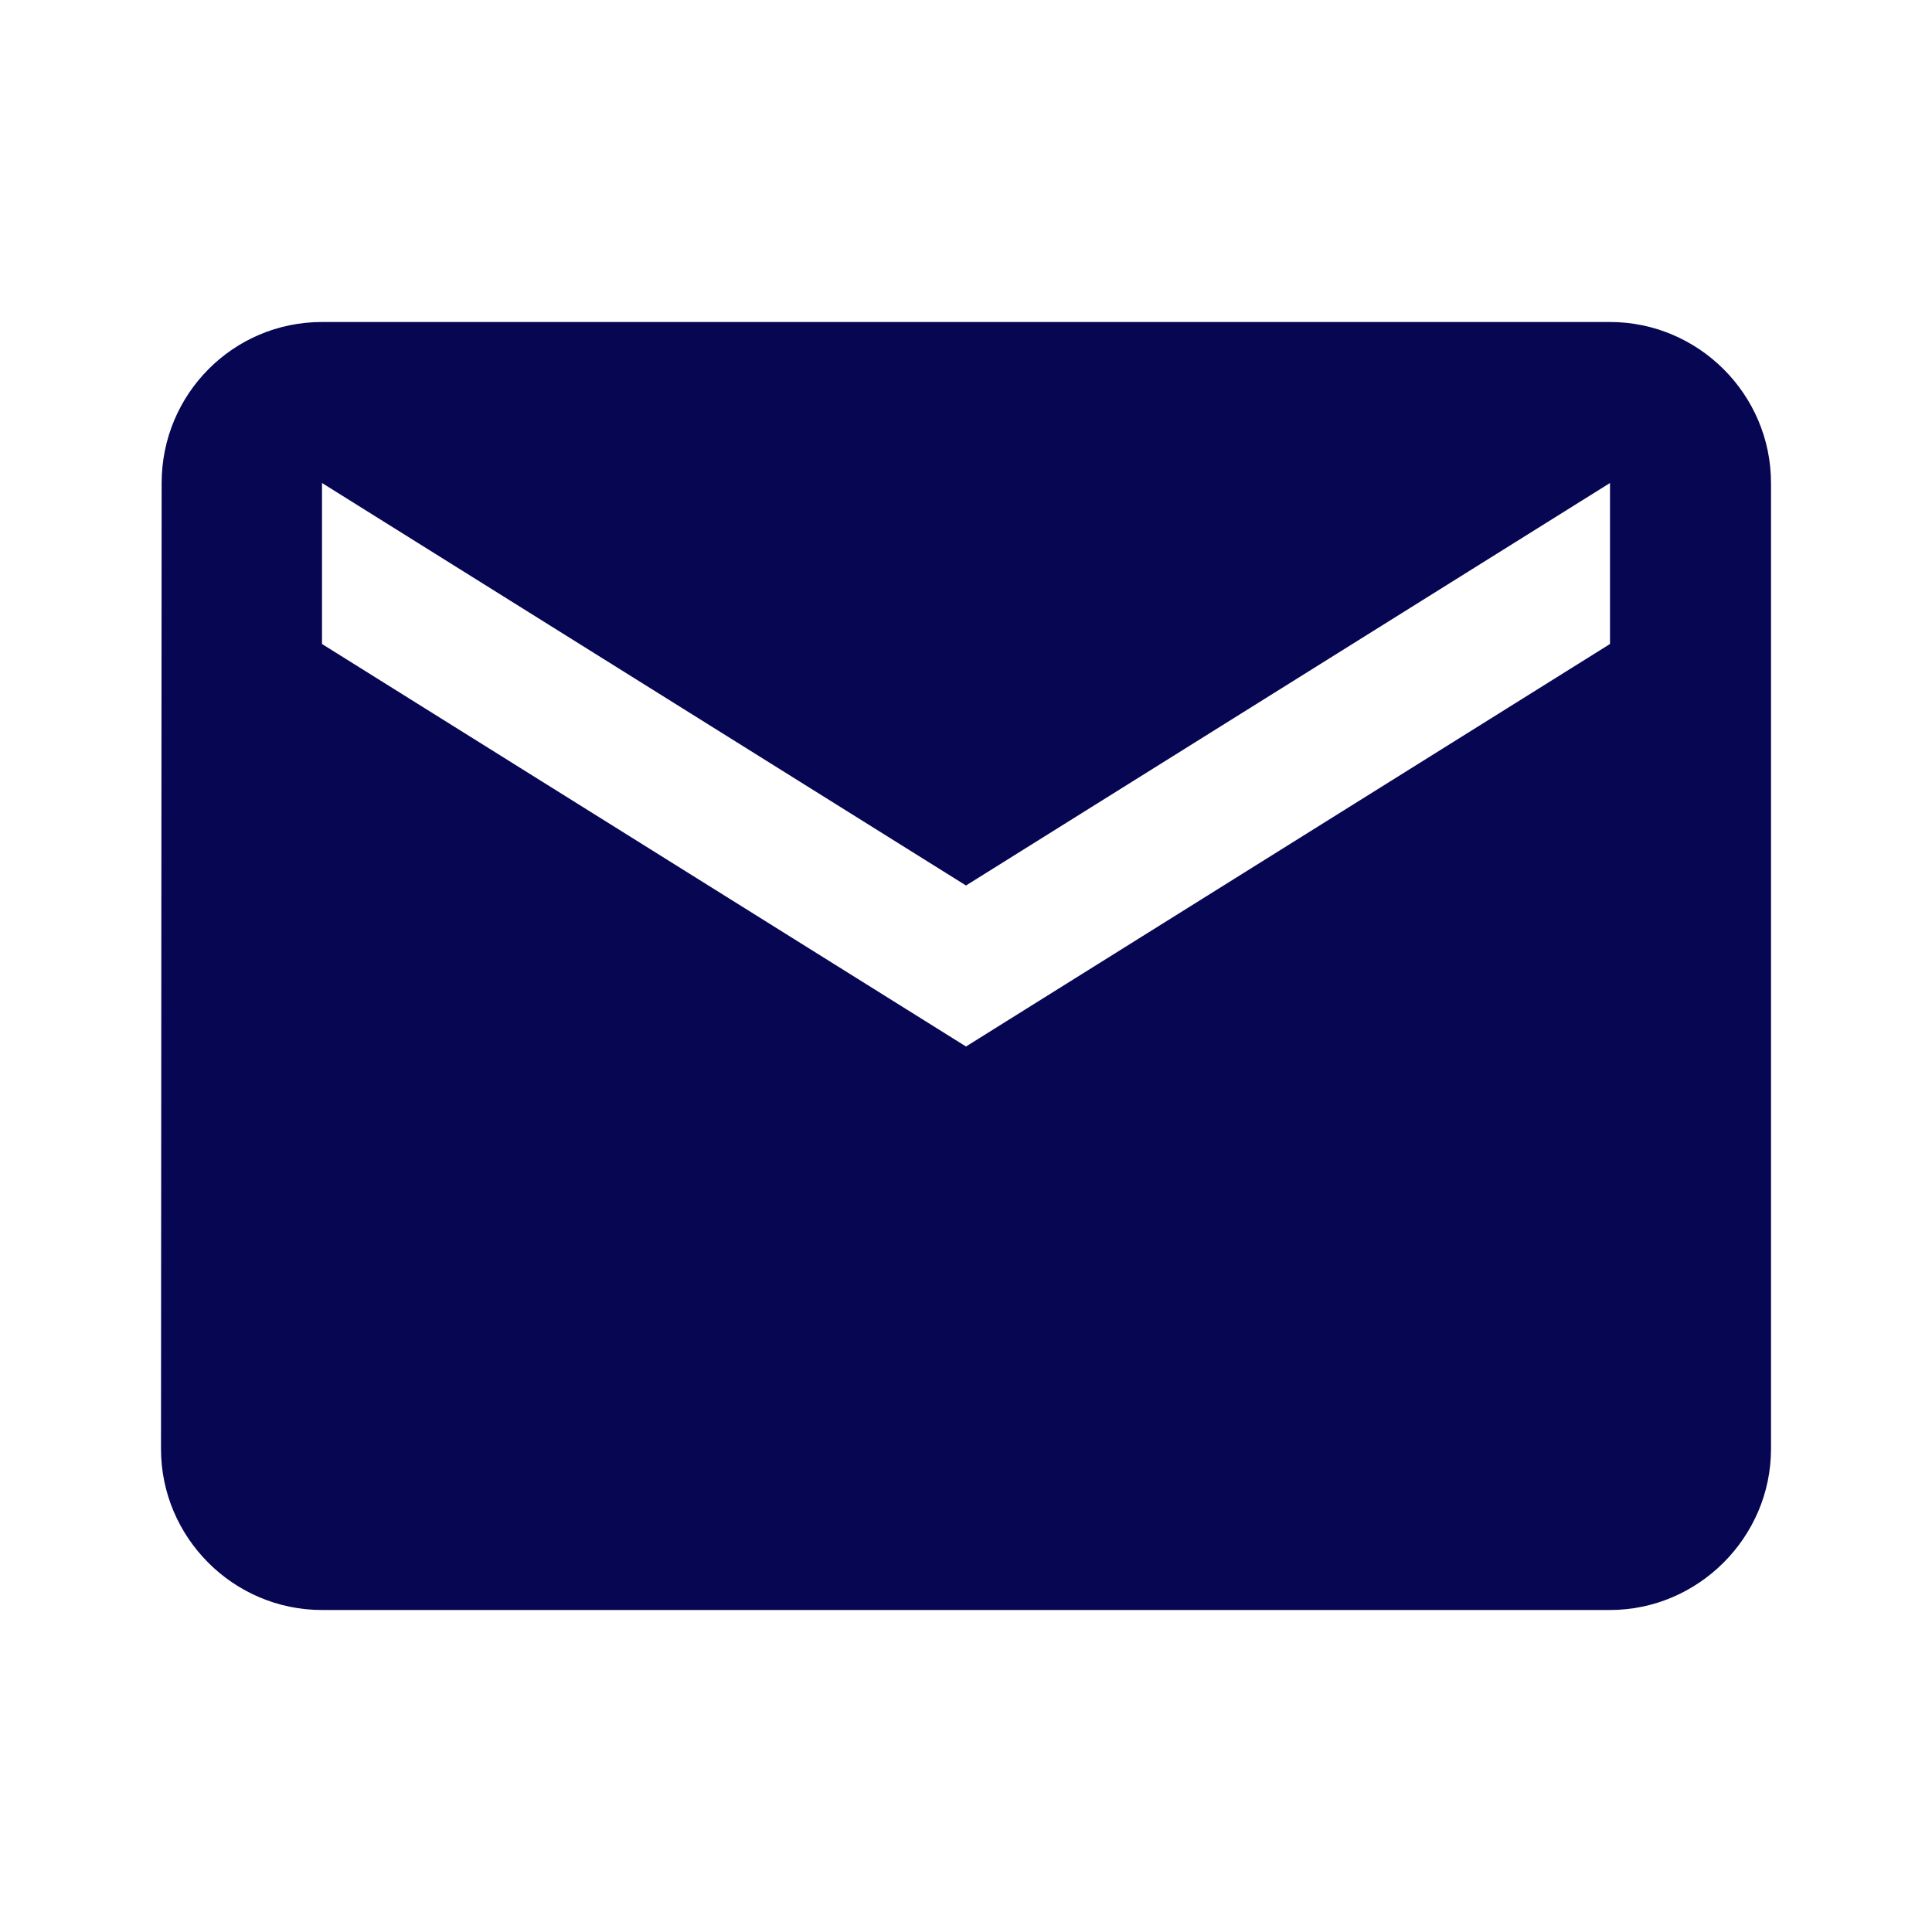 <svg width="30" height="30" viewBox="0 0 30 30" fill="none" xmlns="http://www.w3.org/2000/svg" xmlns:xlink="http://www.w3.org/1999/xlink">
	<desc>
			Created with Pixso.
	</desc>
	<defs>
		<clipPath id="clip1_351">
			<rect id="email" rx="0" width="29" height="29" transform="translate(0.5 0.5)" fill="white" fill-opacity="0"/>
		</clipPath>
	</defs>
	<rect id="email" rx="0" width="29" height="29" transform="translate(0.5 0.5)" fill="#FFFFFF" fill-opacity="0"/>
	<g clip-path="url(#clip1_351)">
		<path id="Vector" d="M25 5L5 5C3.62 5 2.51 6.12 2.51 7.5L2.5 22.5C2.5 23.87 3.62 25 5 25L25 25C26.37 25 27.5 23.87 27.5 22.5L27.5 7.5C27.5 6.12 26.37 5 25 5ZM25 10L15 16.25L5 10L5 7.5L15 13.75L25 7.5L25 10Z" fill="#060652" fill-opacity="1" fill-rule="nonzero"/>
	</g>
</svg>

